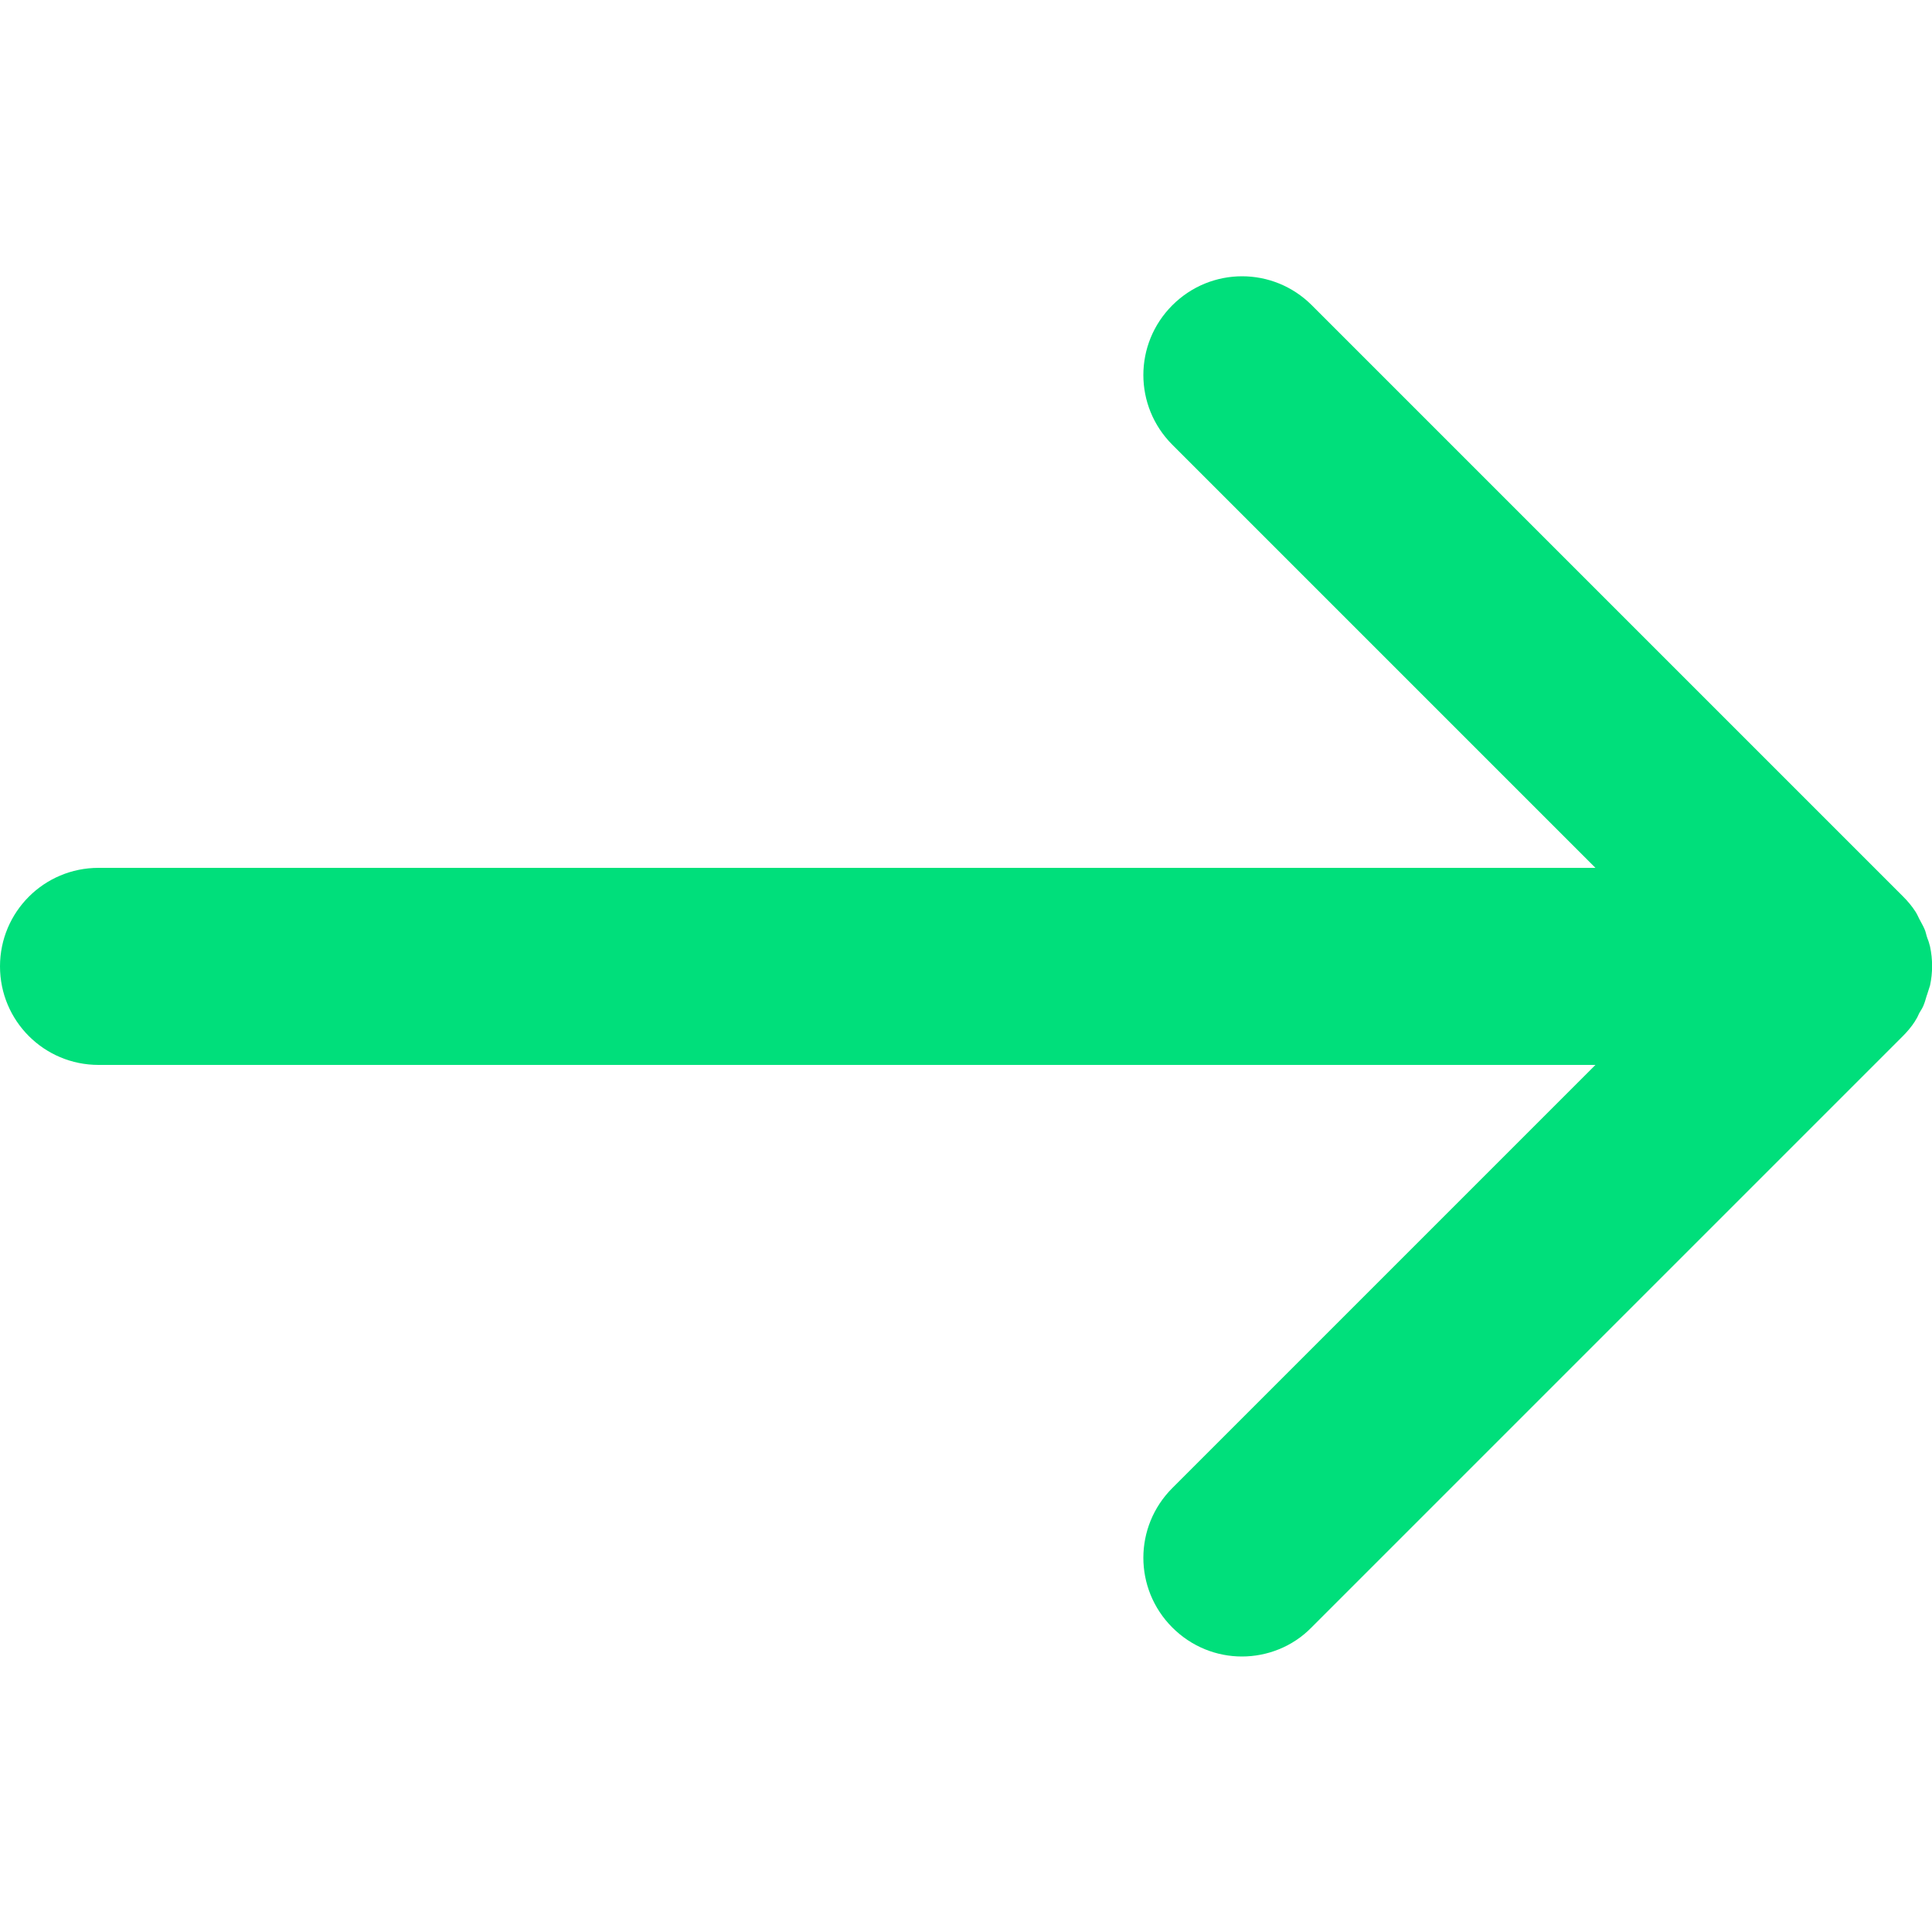 <?xml version="1.0" encoding="UTF-8"?> <svg xmlns="http://www.w3.org/2000/svg" id="Ebene_1" data-name="Ebene 1" viewBox="0 0 50 50"><path d="M49.57,26.41c.04-.06.07-.12.1-.19.05-.08.1-.16.13-.25.03-.08.05-.17.08-.25.02-.07.05-.15.07-.22.07-.33.07-.67,0-1-.02-.08-.04-.15-.07-.22-.03-.08-.04-.17-.08-.25-.04-.09-.09-.17-.13-.25-.03-.06-.06-.13-.1-.19-.09-.14-.2-.27-.32-.39l-15.3-15.3c-1-1-2.61-1-3.61,0-1,1-1,2.61,0,3.61l10.95,10.95H2.55c-1.41,0-2.55,1.14-2.55,2.55s1.14,2.55,2.55,2.55h38.74l-10.95,10.95c-1,1-1,2.61,0,3.61.5.5,1.15.75,1.8.75s1.31-.25,1.8-.75l15.3-15.3c.12-.12.23-.25.32-.39Z" style="fill: #00df7b;"></path></svg> 